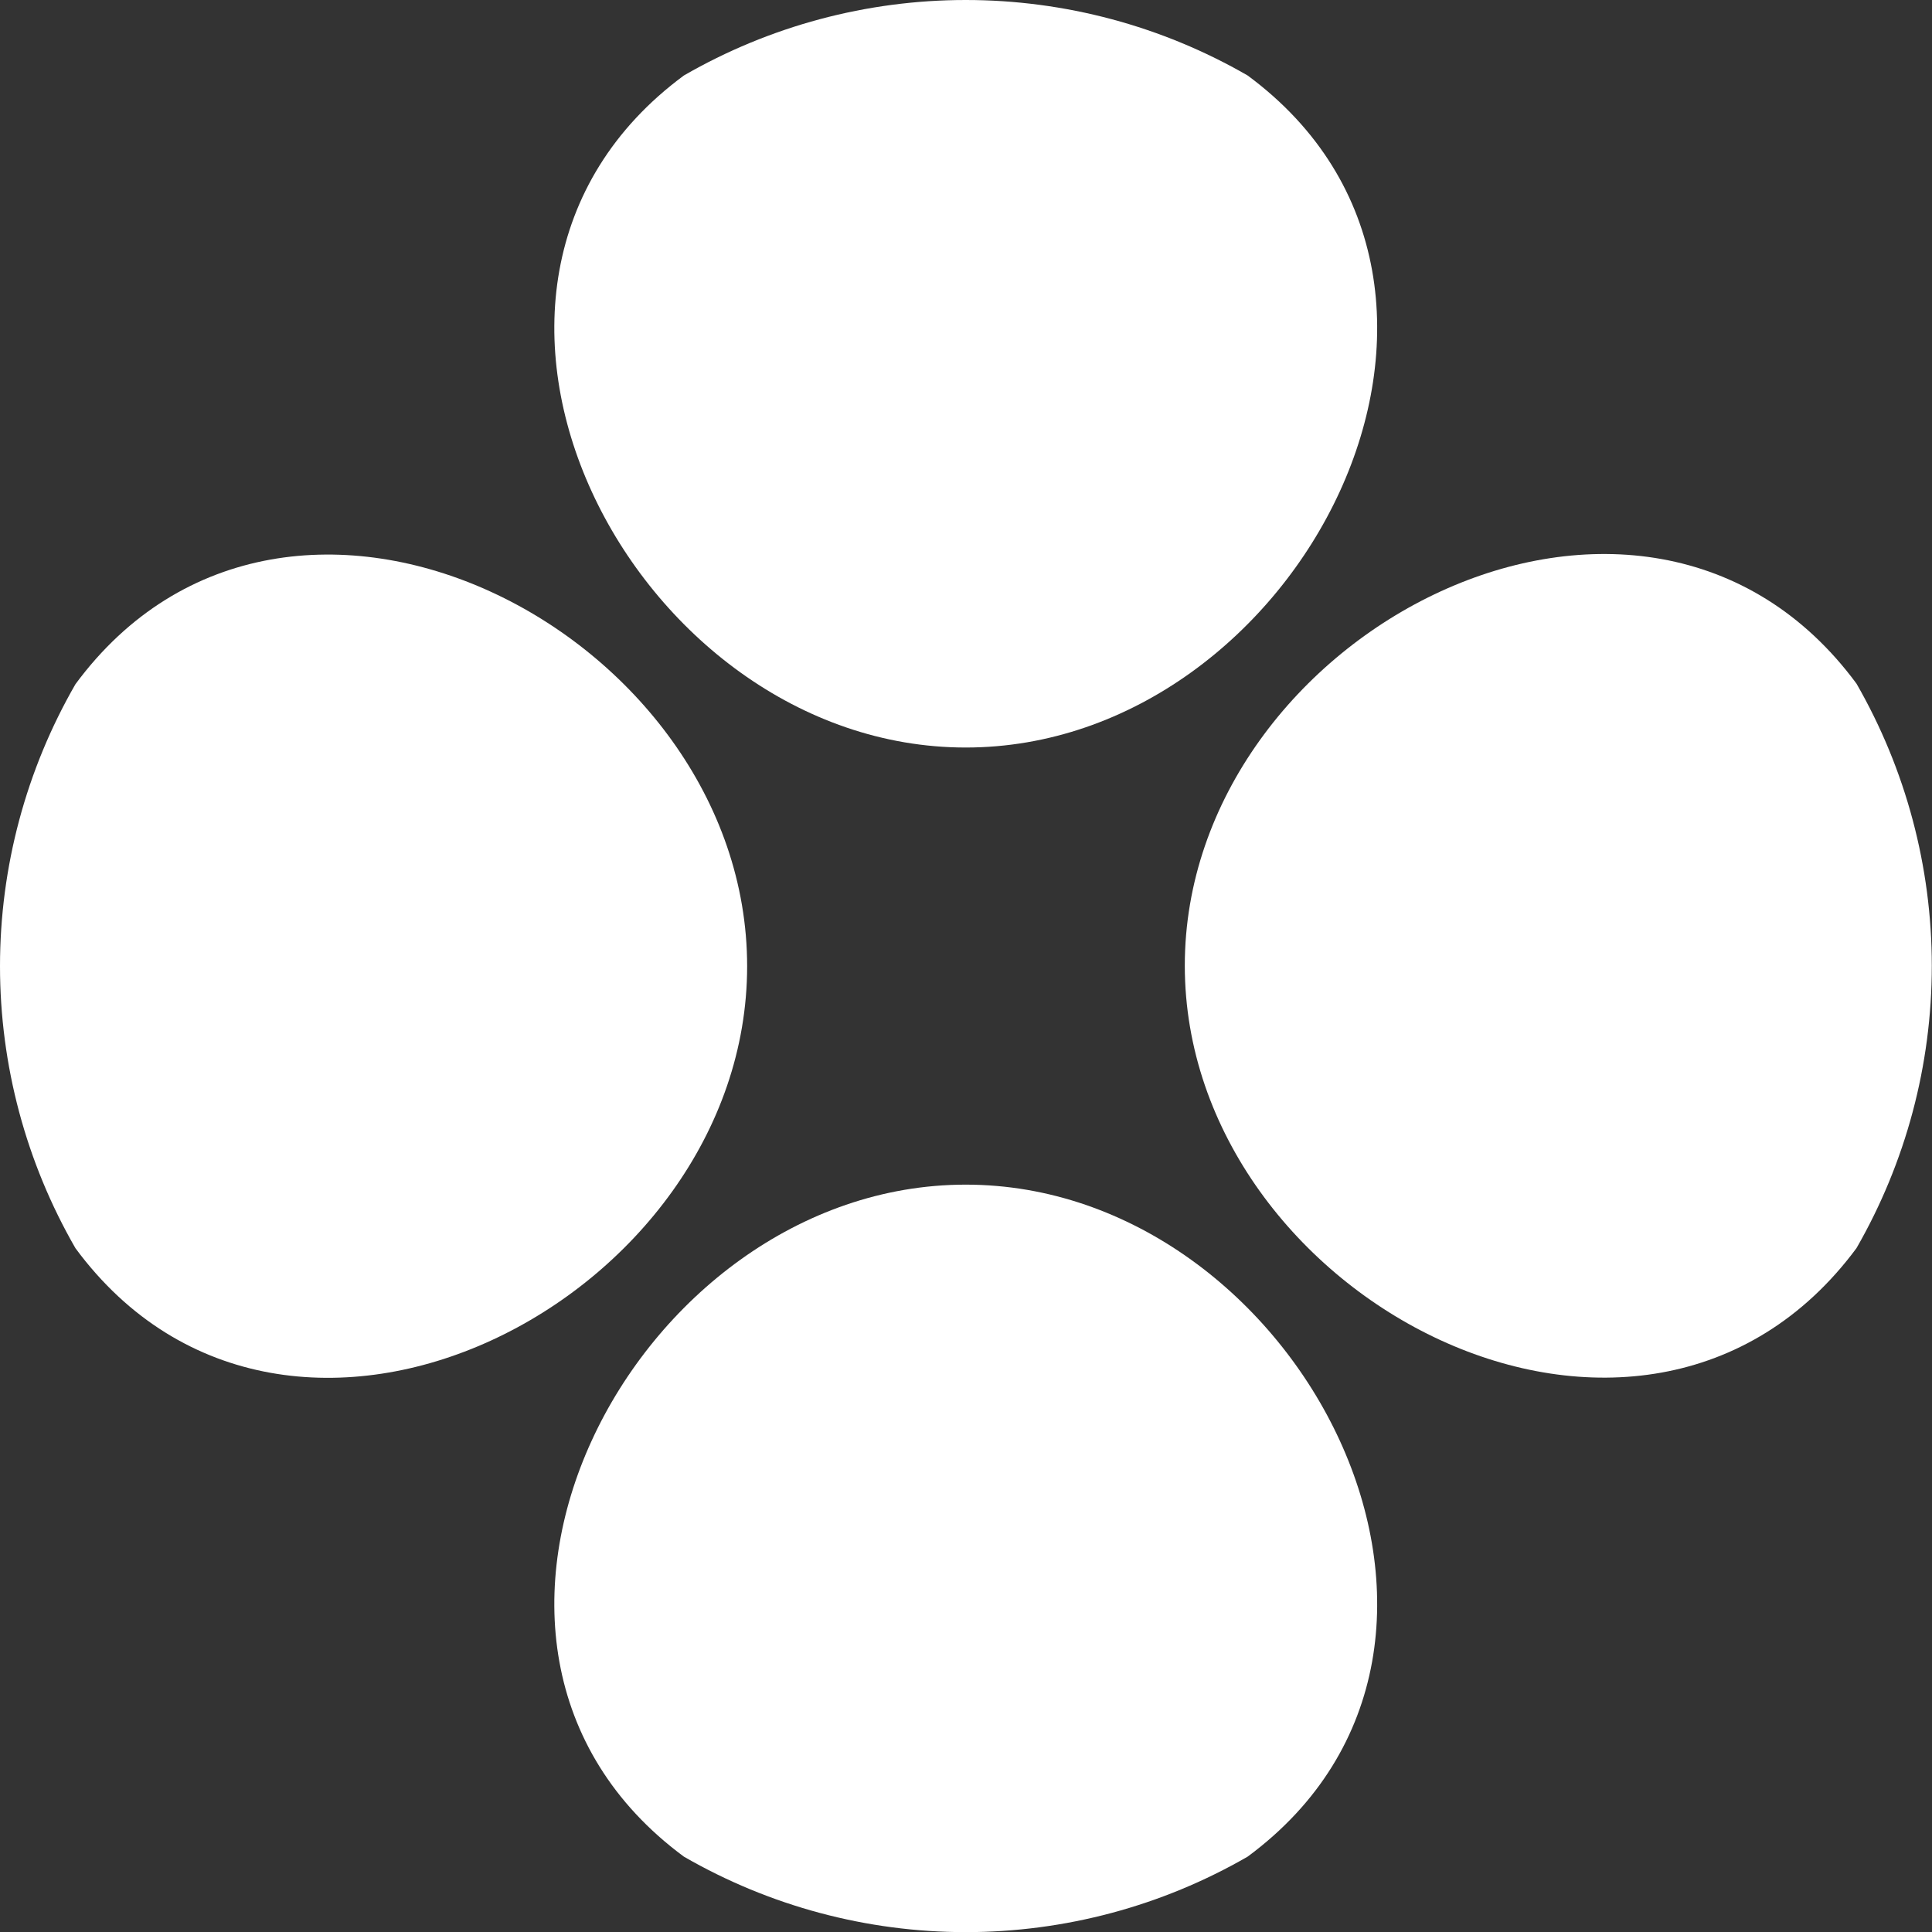 <?xml version="1.0" encoding="UTF-8"?> <svg xmlns="http://www.w3.org/2000/svg" width="60" height="60" viewBox="0 0 60 60" fill="none"><rect x="0" y="0" width="60" height="60" fill="#333333" stroke="none"/><path d="M38.746 2.344C36.084 0.808 33.065 0 29.992 0C26.919 0 23.901 0.808 21.239 2.344C12.285 8.958 19.634 23.215 29.992 23.215C40.35 23.215 47.699 8.958 38.746 2.344Z" fill="white"></path><path d="M38.746 57.66C36.084 59.196 33.065 60.004 29.992 60.004C26.919 60.004 23.901 59.196 21.239 57.66C12.285 51.046 19.634 36.79 29.992 36.79C40.35 36.79 47.699 51.046 38.746 57.66Z" fill="white"></path><path d="M57.655 38.762C59.188 36.095 59.994 33.073 59.994 29.996C59.994 26.92 59.188 23.898 57.655 21.231C51.044 12.273 36.795 19.625 36.795 29.988C36.795 40.352 51.02 47.72 57.655 38.762Z" fill="white"></path><path d="M2.343 38.764C0.808 36.1 0 33.08 0 30.006C0 26.932 0.808 23.912 2.343 21.248C8.954 12.29 23.203 19.643 23.203 30.006C23.203 40.369 8.954 47.722 2.343 38.764Z" fill="white"></path></svg> 
